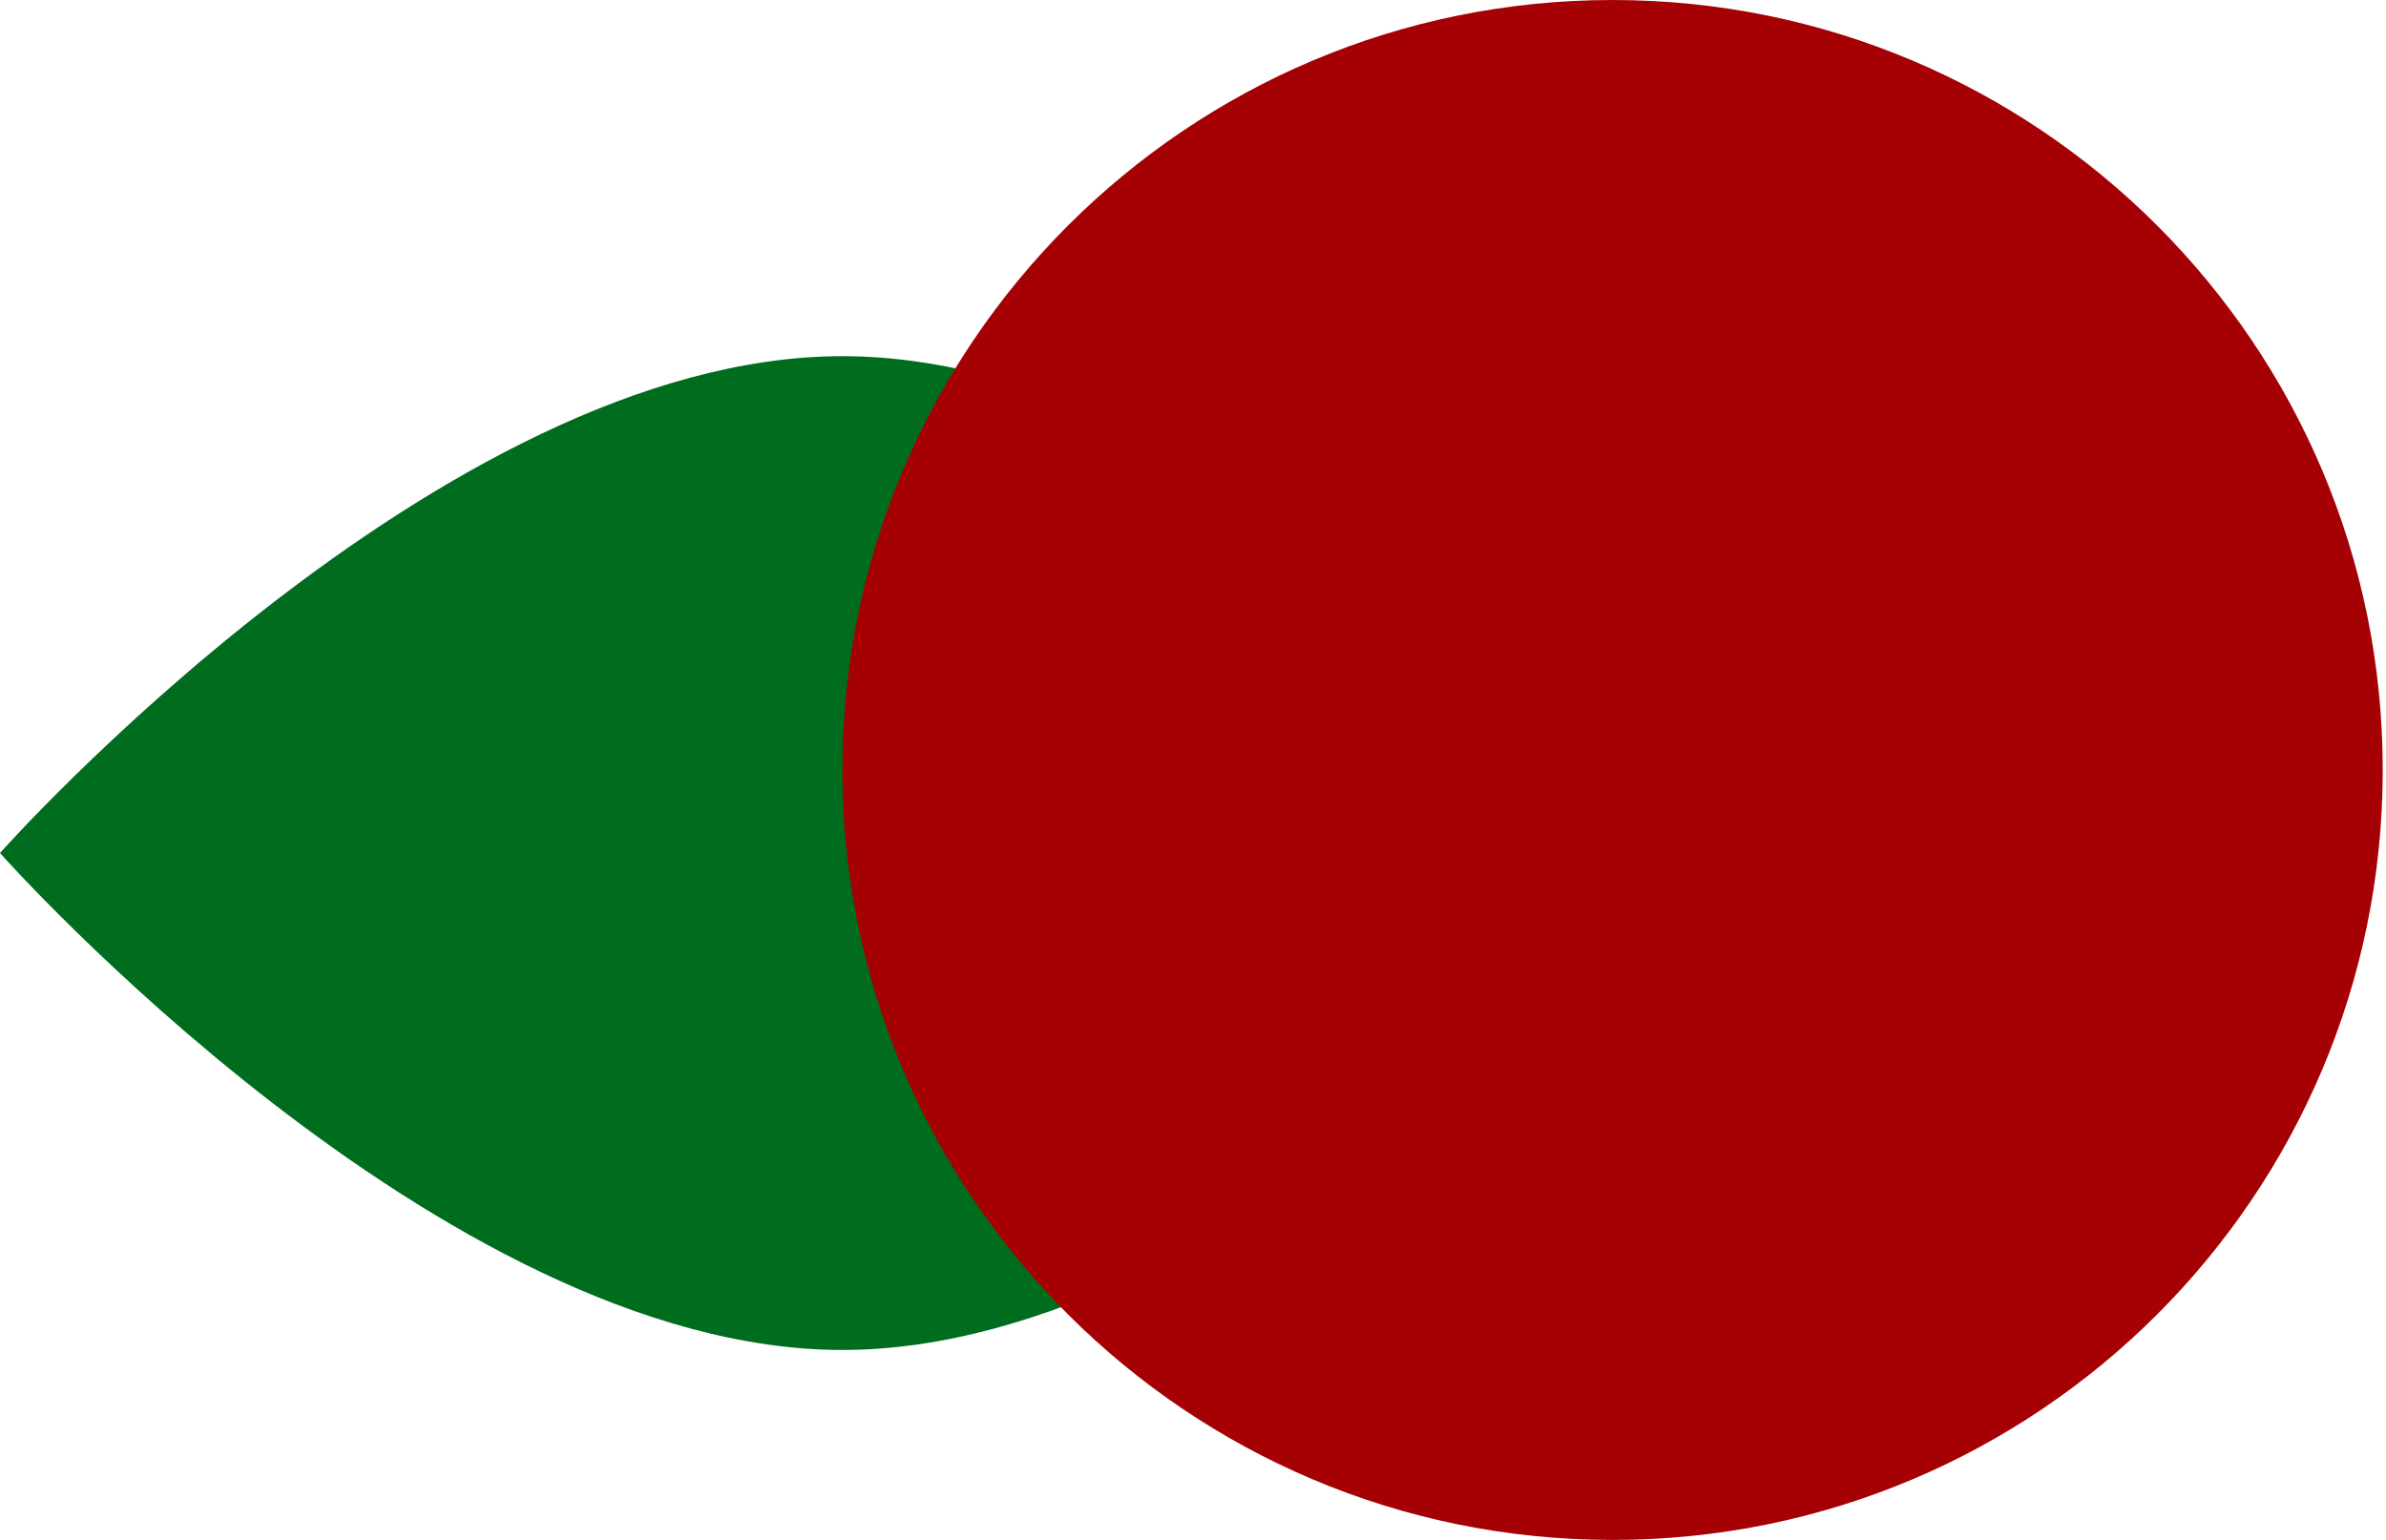 <?xml version="1.0" encoding="UTF-8"?> <svg xmlns="http://www.w3.org/2000/svg" width="158" height="102" viewBox="0 0 158 102" fill="none"><path d="M55.784 23.592C82.384 23.592 111.569 56.502 111.569 56.502C111.569 56.502 82.384 89.418 55.784 89.418C29.185 89.418 0 56.502 0 56.502C0 56.502 29.185 23.592 55.784 23.592Z" fill="#006C1D"></path><path d="M106.784 102C134.951 102 157.784 79.166 157.784 51C157.784 22.834 134.951 0 106.784 0C78.618 0 55.784 22.834 55.784 51C55.784 79.166 78.618 102 106.784 102Z" fill="#A50104"></path></svg> 
